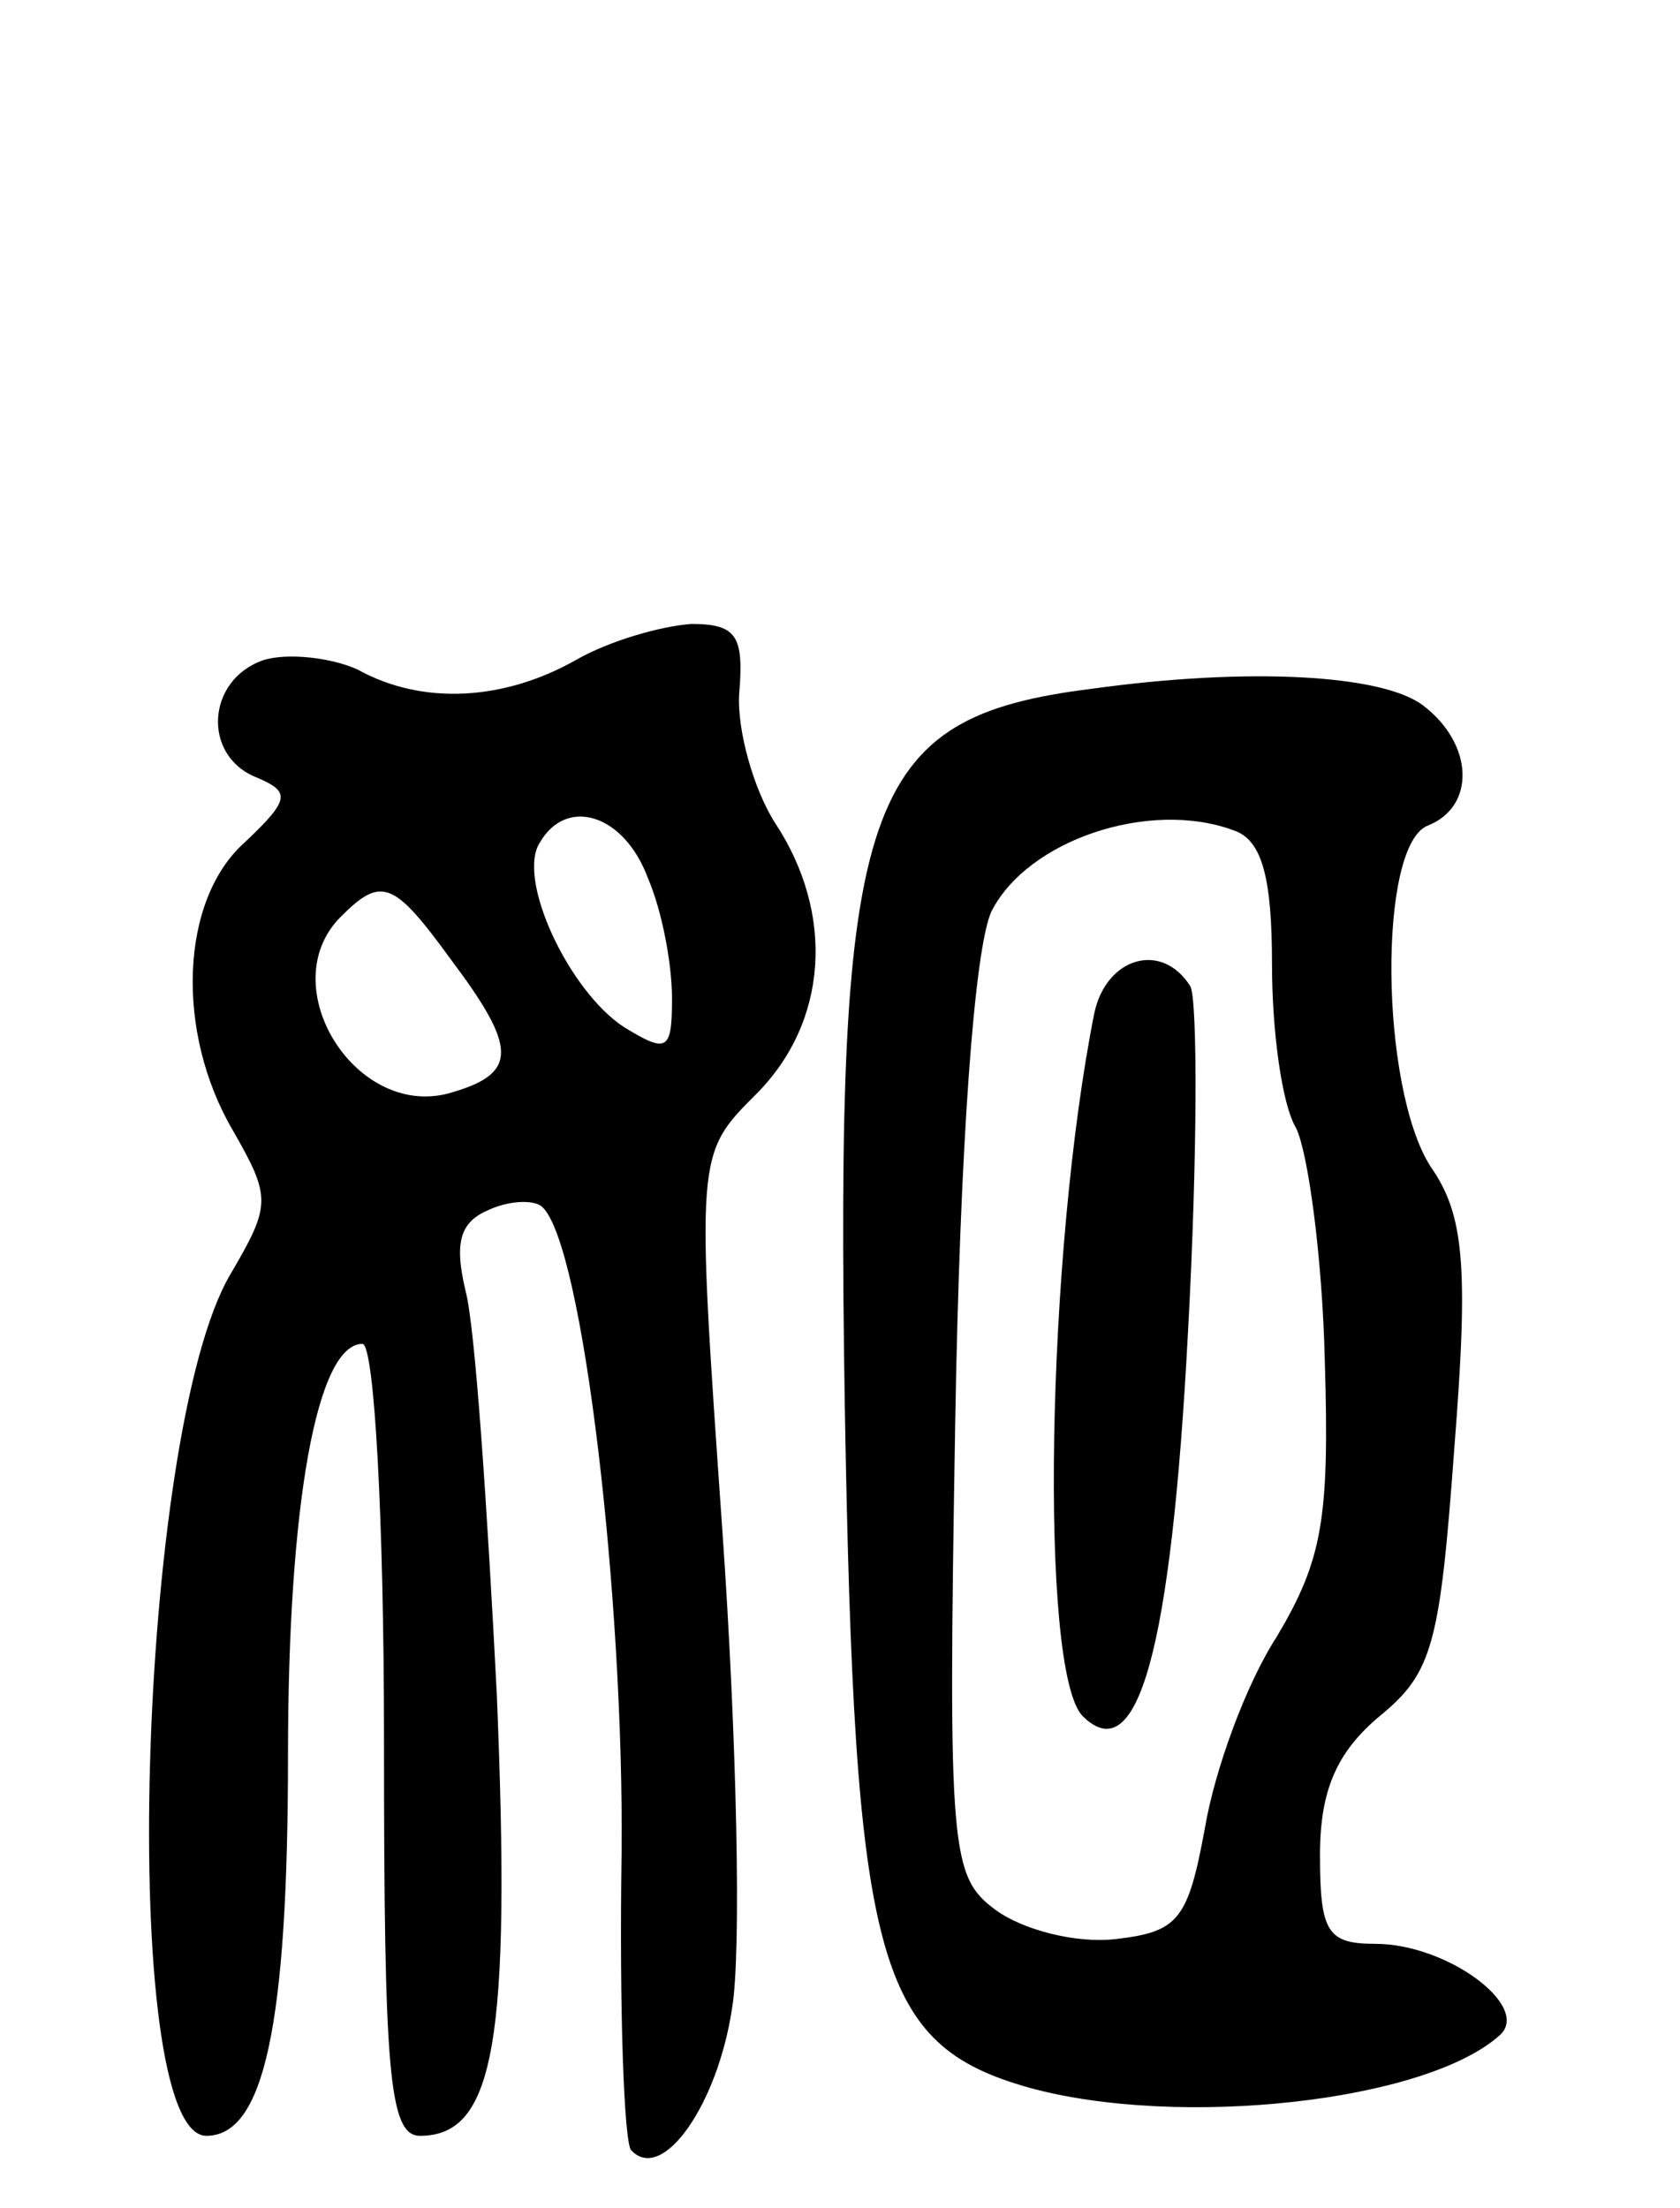 <svg version="1.0" xmlns="http://www.w3.org/2000/svg" width="70" height="92" viewBox="0 0 70 92" ><g transform="translate(0,92) scale(0.1,-0.1)" ><path d="M240 645 c-30 -17 -64 -19 -91 -4 -11 5 -29 7 -39 4 -24 -8 -26 -40 -3 -49 14 -6 14 -9 -5 -27 -27 -24 -29 -79 -5 -120 16 -28 16 -31 -1 -60 -39 -66 -47 -359 -10 -359 24 0 34 46 34 159 0 104 12 171 31 171 5 0 9 -74 9 -165 0 -138 2 -165 15 -165 31 0 38 39 32 184 -4 78 -9 153 -13 168 -5 21 -2 29 10 34 9 4 19 4 22 1 17 -16 34 -164 33 -269 -1 -65 1 -121 4 -124 13 -14 36 19 42 59 4 23 2 113 -4 199 -11 157 -11 157 14 182 30 30 33 75 8 113 -9 14 -16 39 -15 54 2 24 -1 29 -20 29 -13 -1 -34 -7 -48 -15z m30 -91 c6 -14 10 -36 10 -50 0 -22 -2 -23 -20 -12 -23 15 -45 62 -35 77 11 19 35 12 45 -15z m-82 -34 c27 -36 28 -47 1 -55 -40 -13 -76 44 -47 73 17 17 22 15 46 -18z"/><path d="M455 633 c-96 -12 -107 -46 -103 -299 4 -232 13 -266 77 -284 62 -17 165 -6 196 22 13 12 -22 38 -52 38 -20 0 -23 5 -23 37 0 27 7 43 25 58 22 18 25 30 31 112 6 76 4 97 -10 117 -21 33 -22 134 -1 142 20 8 19 34 -2 50 -17 13 -73 16 -138 7z m59 -59 c12 -4 16 -20 16 -56 0 -27 4 -58 10 -68 5 -10 11 -54 12 -97 2 -66 -1 -83 -20 -115 -13 -20 -26 -56 -30 -80 -7 -38 -11 -43 -37 -46 -17 -2 -39 4 -50 12 -19 14 -20 24 -17 203 2 117 8 197 15 213 15 30 66 47 101 34z"/><path d="M456 498 c-20 -100 -23 -274 -5 -293 23 -23 37 27 44 160 4 73 4 138 1 144 -12 19 -35 12 -40 -11z"/></g></svg> 
